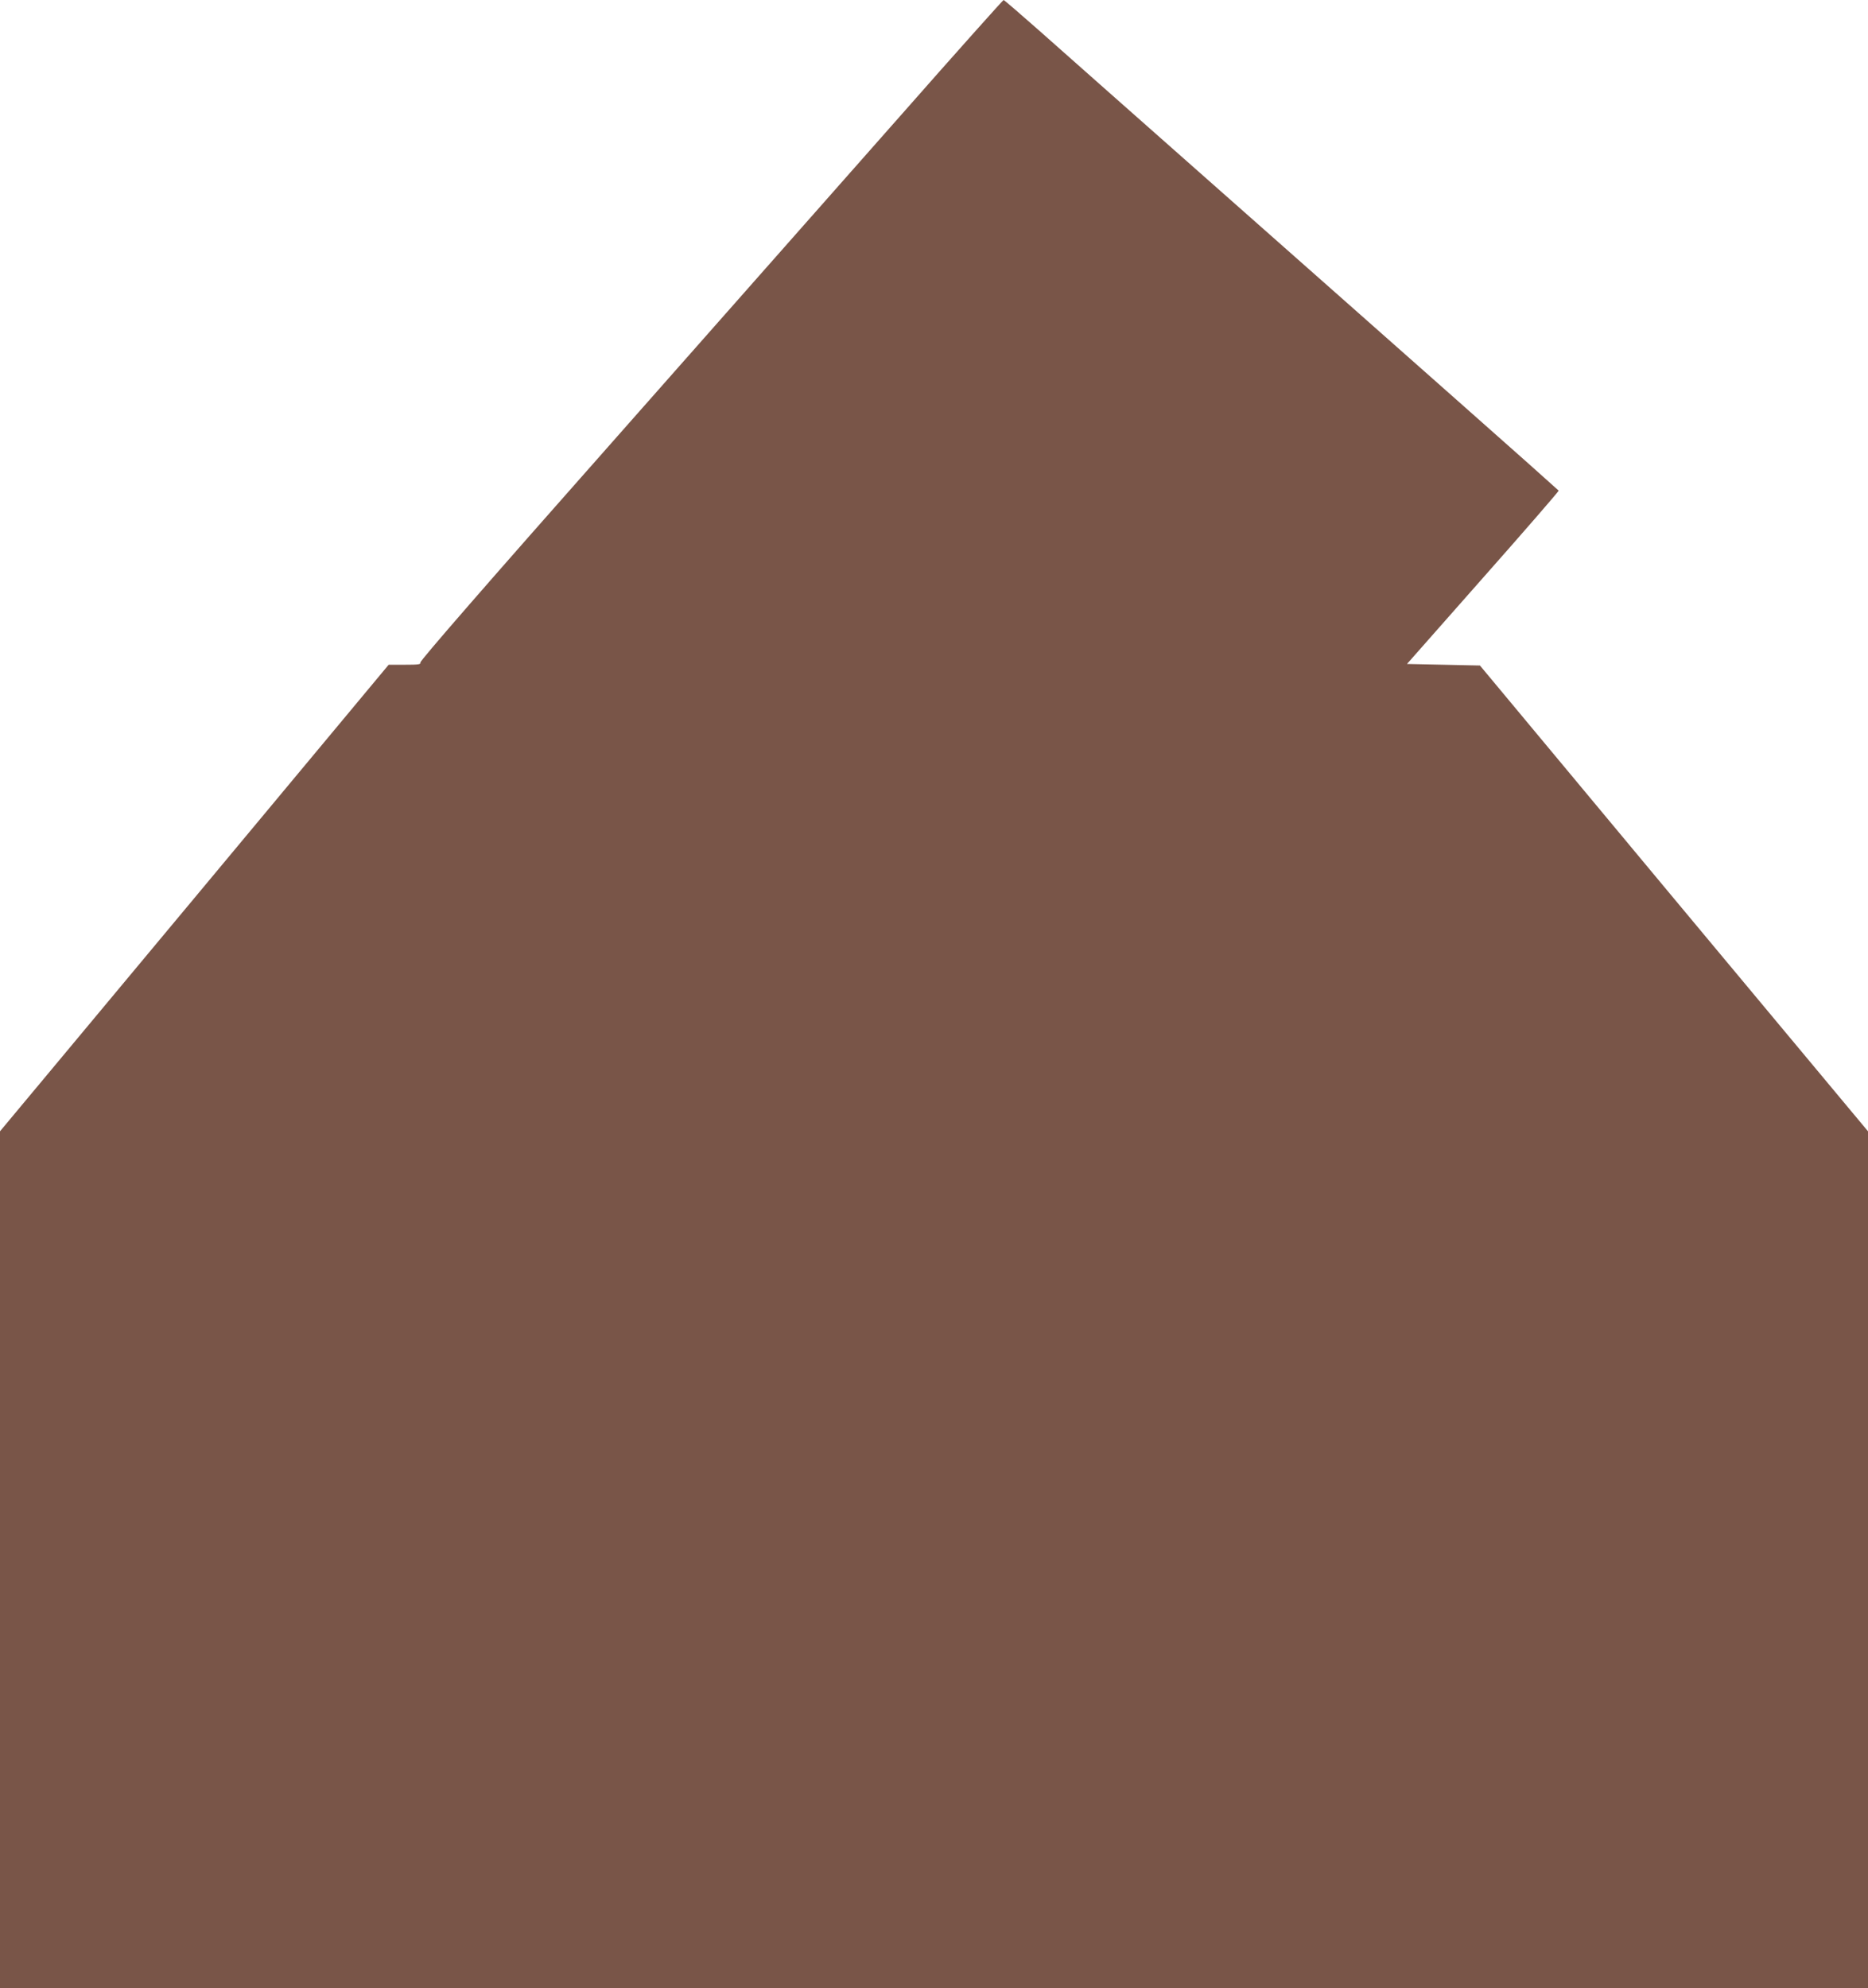 <?xml version="1.0" standalone="no"?>
<!DOCTYPE svg PUBLIC "-//W3C//DTD SVG 20010904//EN"
 "http://www.w3.org/TR/2001/REC-SVG-20010904/DTD/svg10.dtd">
<svg version="1.0" xmlns="http://www.w3.org/2000/svg"
 width="1203pt" height="1280pt" viewBox="0 0 1203 1280"
 preserveAspectRatio="xMidYMid meet">
<g transform="translate(0,1280) scale(0.1,-0.1)"
fill="#795548" stroke="none">
<path d="M5814 12072 c-353 -400 -1198 -1356 -1877 -2125 -792 -895 -1234
-1403 -1230 -1413 4 -12 -13 -14 -99 -14 l-105 0 -1251 -1502 -1252 -1502 0
-2758 0 -2758 6015 0 6015 0 0 2758 0 2758 -1250 1499 -1249 1500 -235 5 -235
5 489 554 c270 305 489 558 488 562 -2 3 -298 267 -658 585 -360 319 -1064
941 -1565 1384 -500 442 -1008 891 -1127 997 -120 106 -221 193 -225 193 -4
-1 -297 -328 -649 -728z"/>
</g>
</svg>
